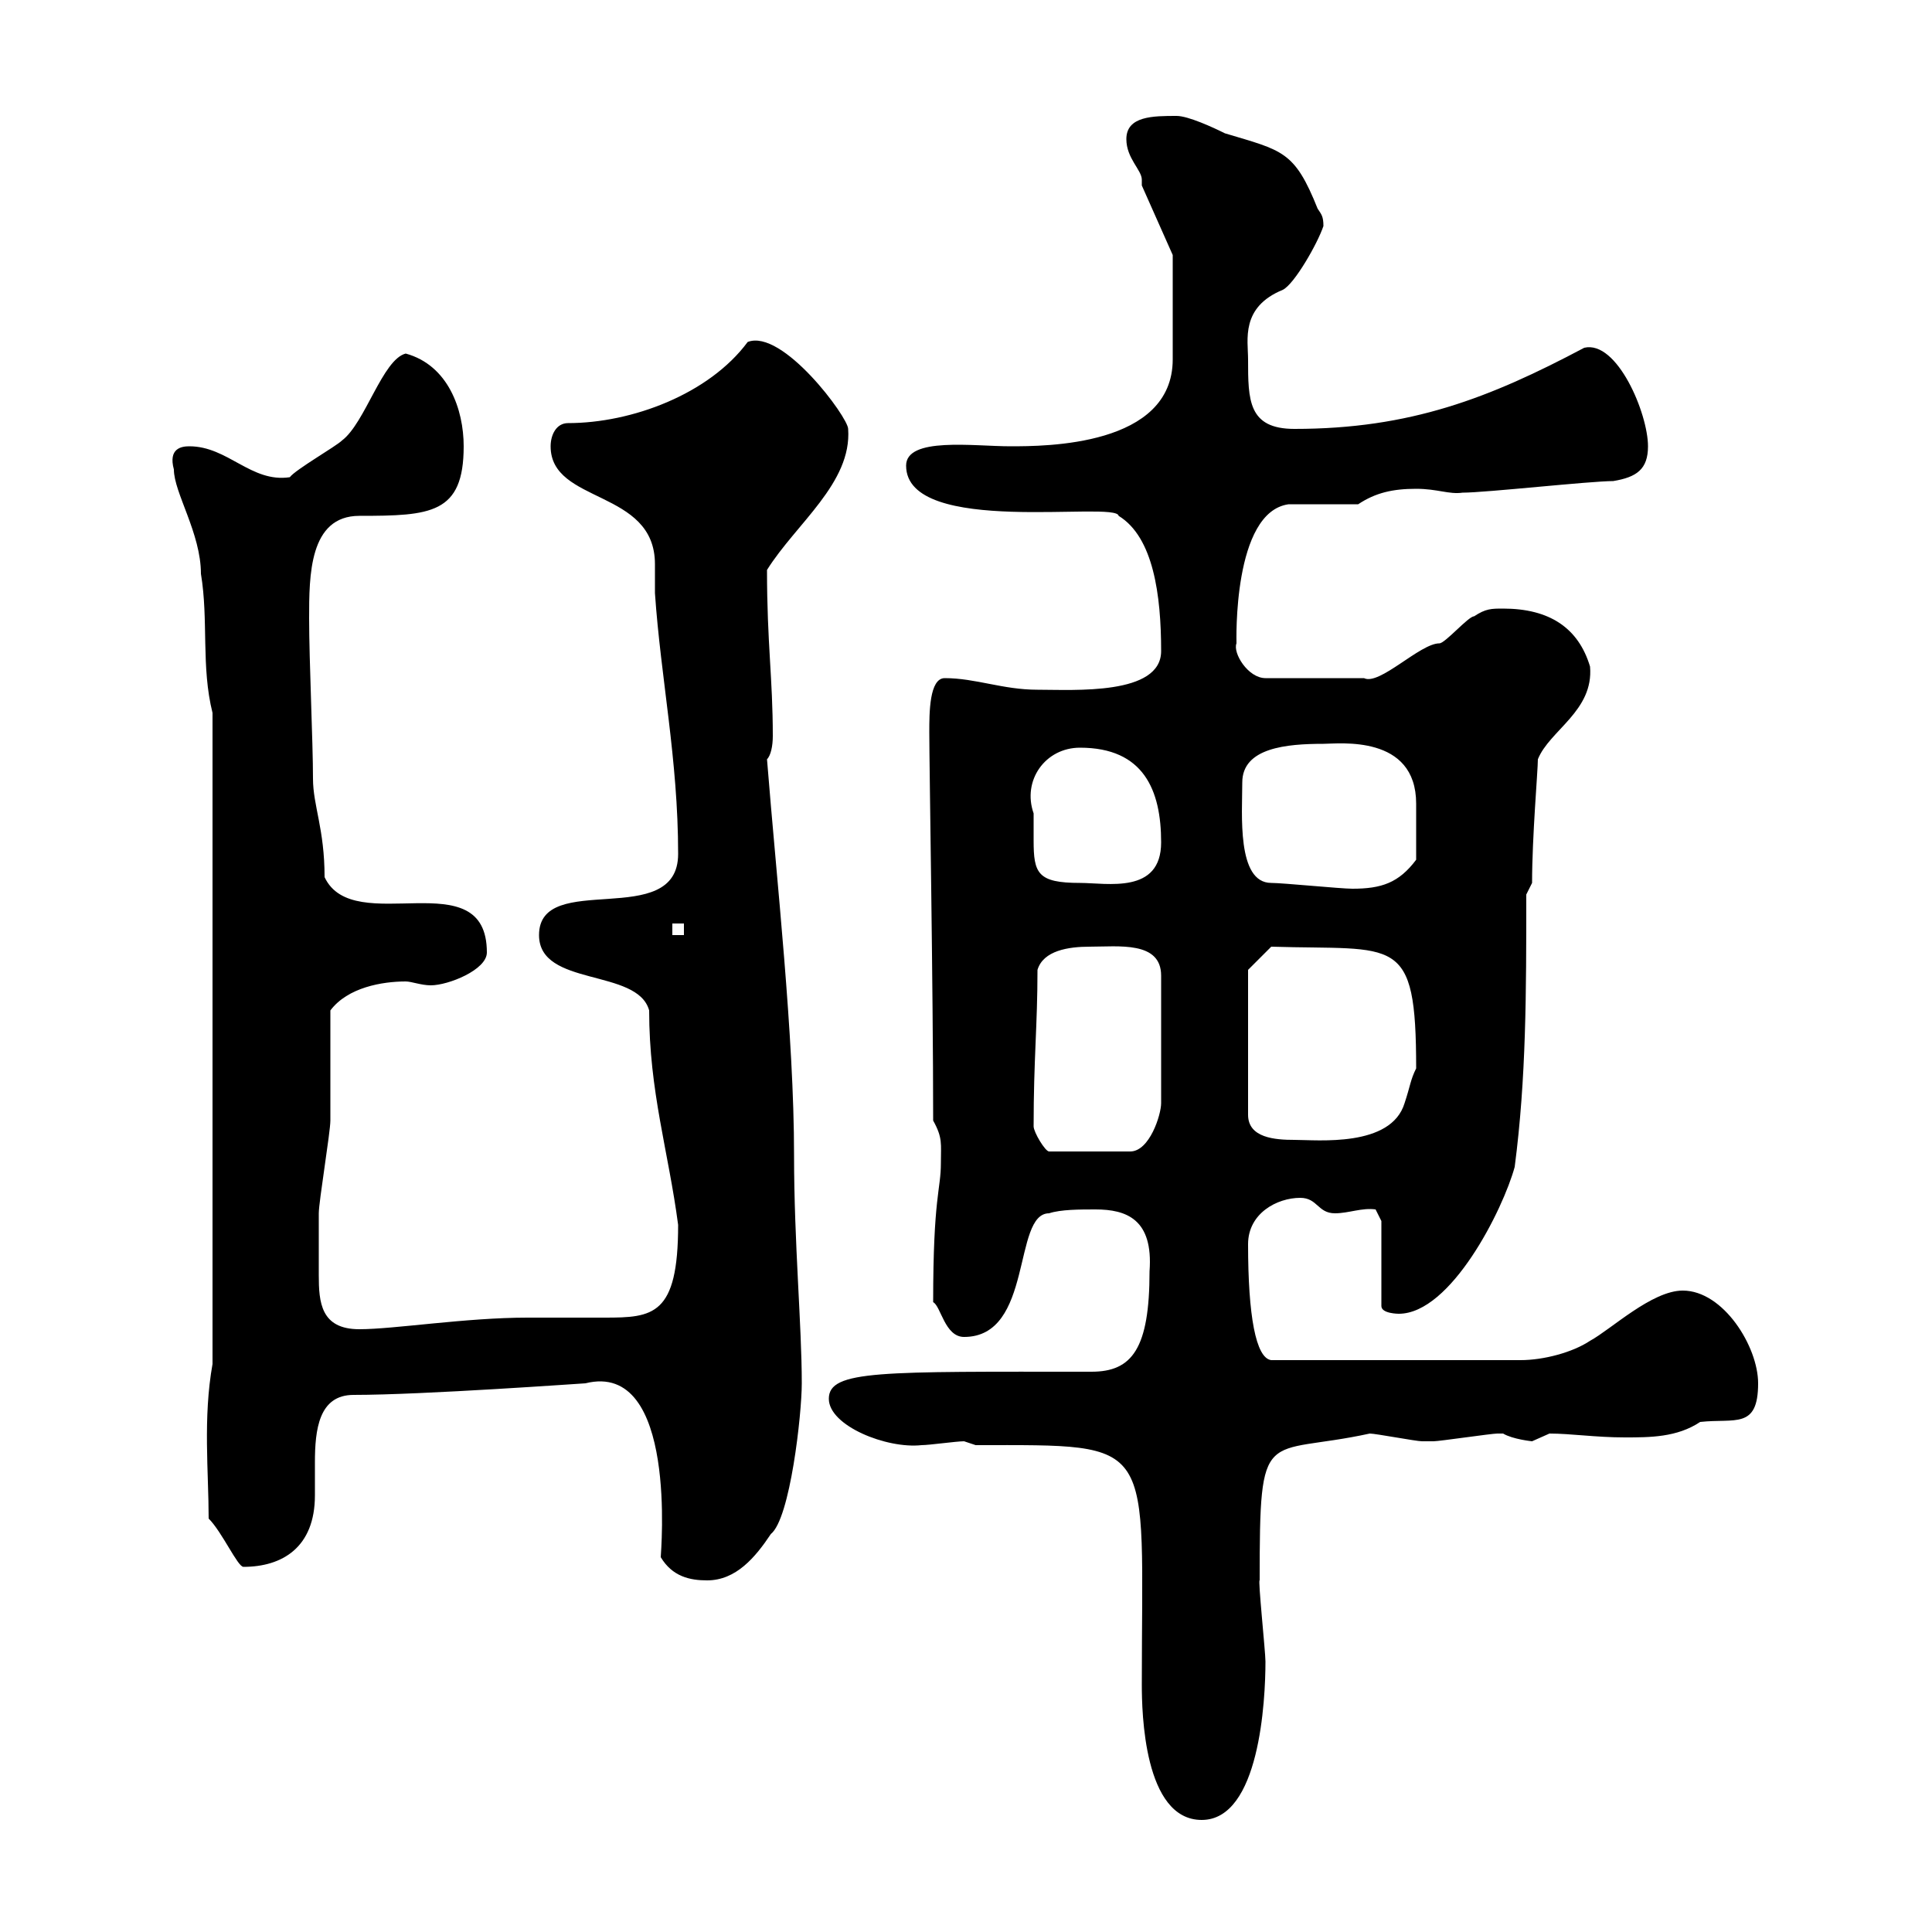 <svg xmlns="http://www.w3.org/2000/svg" xmlns:xlink="http://www.w3.org/1999/xlink" width="300" height="300"><path d="M151.50 224.40C180 224.40 177.30 223.20 177.30 261.60C177.30 265.80 177.60 282.60 186.60 282.60C195.60 282.60 196.50 264 196.50 258C196.50 256.50 195.30 245.10 195.60 245.40C195.60 220.80 196.20 226.20 212.70 222.60C213.60 222.60 219.90 223.80 220.80 223.80C221.40 223.80 222 223.80 222.60 223.80C223.50 223.80 231.60 222.60 232.50 222.60C232.50 222.60 232.50 222.60 233.40 222.60C234.90 223.50 237.90 223.80 237.90 223.80C237.90 223.80 240.60 222.60 240.60 222.60C243.90 222.60 247.80 223.20 252.30 223.20C256.20 223.20 260.40 223.20 264 220.80C269.40 220.20 273 222 273 214.80C273 209.10 267.60 200.40 261.30 200.40C256.50 200.40 250.20 206.40 246.90 208.20C244.20 210 239.70 211.20 236.10 211.20L197.40 211.20C195 210.90 193.80 204.30 193.80 193.20C193.80 188.40 198.30 186 201.90 186C204.60 186 204.60 188.40 207.30 188.40C209.40 188.40 211.50 187.50 213.60 187.80C213.60 187.80 214.50 189.60 214.50 189.60L214.50 202.80C214.50 204 217.20 204 217.20 204C225.30 204 233.40 187.80 235.20 181.20C237 167.40 237 154.20 237 138.90L237.90 137.10C237.90 129.90 238.80 119.70 238.80 117.90C240.60 113.40 247.50 110.40 246.90 103.50C245.10 97.50 240.60 94.50 233.40 94.50C231.60 94.50 230.70 94.50 228.90 95.70C228 95.70 224.40 99.90 223.50 99.90C220.50 99.90 214.20 106.50 211.80 105.30L196.50 105.30C193.80 105.30 191.40 101.40 192 99.90C192 99.60 191.40 79.50 200.10 78.30C201.90 78.30 209.10 78.30 210.90 78.30C213.60 76.50 216.30 75.90 219.90 75.90C223.20 75.90 225 76.80 227.10 76.50C230.70 76.50 246.90 74.70 250.50 74.70C254.10 74.10 255.90 72.90 255.90 69.30C255.90 64.20 251.10 52.80 246 54C231.30 61.80 219 66.60 201 66.60C193.80 66.60 193.80 62.10 193.80 55.80C193.80 52.80 192.60 47.70 199.20 45C201 44.10 204.60 37.80 205.50 35.10C205.50 33.60 205.20 33.30 204.60 32.40C201 23.40 199.20 23.40 190.20 20.70C188.40 19.80 184.50 18 182.70 18C179.10 18 174.90 18 174.90 21.60C174.90 24.60 177.30 26.40 177.30 27.90C177.30 28.20 177.30 28.20 177.30 28.80L182.10 39.60L182.10 55.80C182.10 69.30 162.30 69.30 156.90 69.30C151.20 69.30 140.70 67.80 140.70 72.30C140.70 83.40 173.40 77.70 173.70 80.10C179.10 83.40 180.30 92.40 180.30 101.10C180.30 108 166.80 107.10 161.10 107.10C155.70 107.10 151.50 105.30 146.70 105.30C144.30 105.30 144.30 110.70 144.30 113.70C144.30 119.10 144.90 153.30 144.90 174C146.40 176.70 146.10 177.60 146.10 180.60C146.10 184.80 144.90 185.70 144.90 202.20C146.10 202.80 146.70 207.60 149.70 207.60C160.50 207.60 157.20 188.40 162.90 188.40C164.70 187.80 167.70 187.80 170.10 187.80C174.90 187.80 179.10 189.30 178.50 197.40C178.50 209.40 175.80 213 169.50 213C136.80 213 128.70 212.70 128.70 217.20C128.70 221.40 137.70 225 143.10 224.40C144.30 224.40 148.50 223.80 149.70 223.80C149.70 223.80 151.50 224.40 151.50 224.40ZM102.60 241.80C104.40 244.80 107.10 245.40 109.80 245.40C114.30 245.40 117.30 241.80 119.70 238.20C122.70 235.80 124.50 219.60 124.50 214.80C124.50 205.80 123.30 192.90 123.30 179.40C123.30 160.80 120.60 136.80 119.10 117.90C119.70 117.30 120 115.80 120 114.30C120 105.30 119.10 99.90 119.10 88.50C123.60 81.30 132.30 75 131.70 66.60C131.70 64.80 121.50 51 116.10 53.10C110.10 61.20 98.10 65.70 88.20 65.70C86.40 65.70 85.50 67.50 85.50 69.30C85.50 78.30 101.70 75.90 101.70 87.60C101.70 89.10 101.70 90.60 101.70 92.10C102.60 105.30 105.30 117.90 105.30 132.60C105.30 144.60 83.70 135 83.70 145.20C83.70 153.30 99 150.30 100.80 156.90C100.80 169.50 103.80 178.80 105.30 190.20C105.30 204.30 101.40 204.60 93.90 204.60C91.20 204.60 86.40 204.60 81.90 204.60C72.30 204.60 61.20 206.40 55.80 206.40C49.80 206.40 49.50 202.20 49.50 198C49.50 195.30 49.50 191.10 49.50 188.40C49.50 186.60 51.30 175.80 51.30 174C51.30 171.30 51.30 159.60 51.30 156.90C54 153.30 59.40 152.40 63 152.40C63.90 152.40 65.40 153 66.90 153C69.60 153 75.60 150.60 75.60 147.90C75.60 133.50 54.90 145.80 50.40 136.20C50.40 128.70 48.60 125.10 48.60 120.90C48.60 115.20 48 102.60 48 96C48 89.40 48 80.10 55.80 80.10C66.90 80.10 72 79.80 72 69.30C72 63.60 69.60 56.70 63 54.90C59.40 55.80 56.70 65.70 53.10 68.40C52.20 69.30 45.90 72.90 45 74.10C39 75 35.40 69.30 29.40 69.30C28.20 69.30 26.10 69.60 27 72.90C27 76.50 31.20 82.80 31.20 89.10C32.40 96.30 31.20 103.50 33 110.70L33 211.80C31.50 220.20 32.40 228.60 32.40 235.80C34.50 237.90 36.90 243.30 37.80 243.30C43.80 243.30 48.90 240.30 48.90 232.20C48.90 230.70 48.90 228.90 48.90 227.10C48.90 222 49.50 216.60 54.90 216.60C65.70 216.60 90.60 214.80 90.90 214.80C105.30 211.20 102.60 241.20 102.60 241.80ZM160.50 174.90C160.50 164.40 161.10 159.30 161.10 150.60C162 147.60 165.90 147 169.20 147C173.70 147 180.30 146.10 180.30 151.50L180.30 171.30C180.30 173.10 178.50 178.80 175.50 178.80L162.90 178.80C162.30 178.80 160.50 175.80 160.50 174.90ZM193.80 150.60L197.40 147C216.90 147.60 219.90 144.90 219.90 165.90C219 167.70 219 168.60 218.10 171.30C216 178.20 204.60 177 201 177C198 177 193.80 176.70 193.80 173.10ZM104.40 143.40L106.20 143.40L106.20 145.20L104.40 145.20ZM197.40 137.10C192 137.10 192.90 126.30 192.90 121.50C192.90 116.10 199.80 115.50 205.50 115.50C207.90 115.50 219.90 114 219.90 124.80C219.90 128.10 219.90 130.50 219.90 133.50C217.20 137.10 214.50 138 210 138C208.20 138 199.20 137.10 197.40 137.10ZM160.50 126.30C158.70 121.20 162.30 116.10 167.70 116.10C177.60 116.10 180.30 122.70 180.30 130.80C180.30 138.90 171.90 137.10 167.70 137.10C161.10 137.10 160.50 135.60 160.50 130.50C160.50 129.60 160.50 128.10 160.50 126.30Z"/></svg>